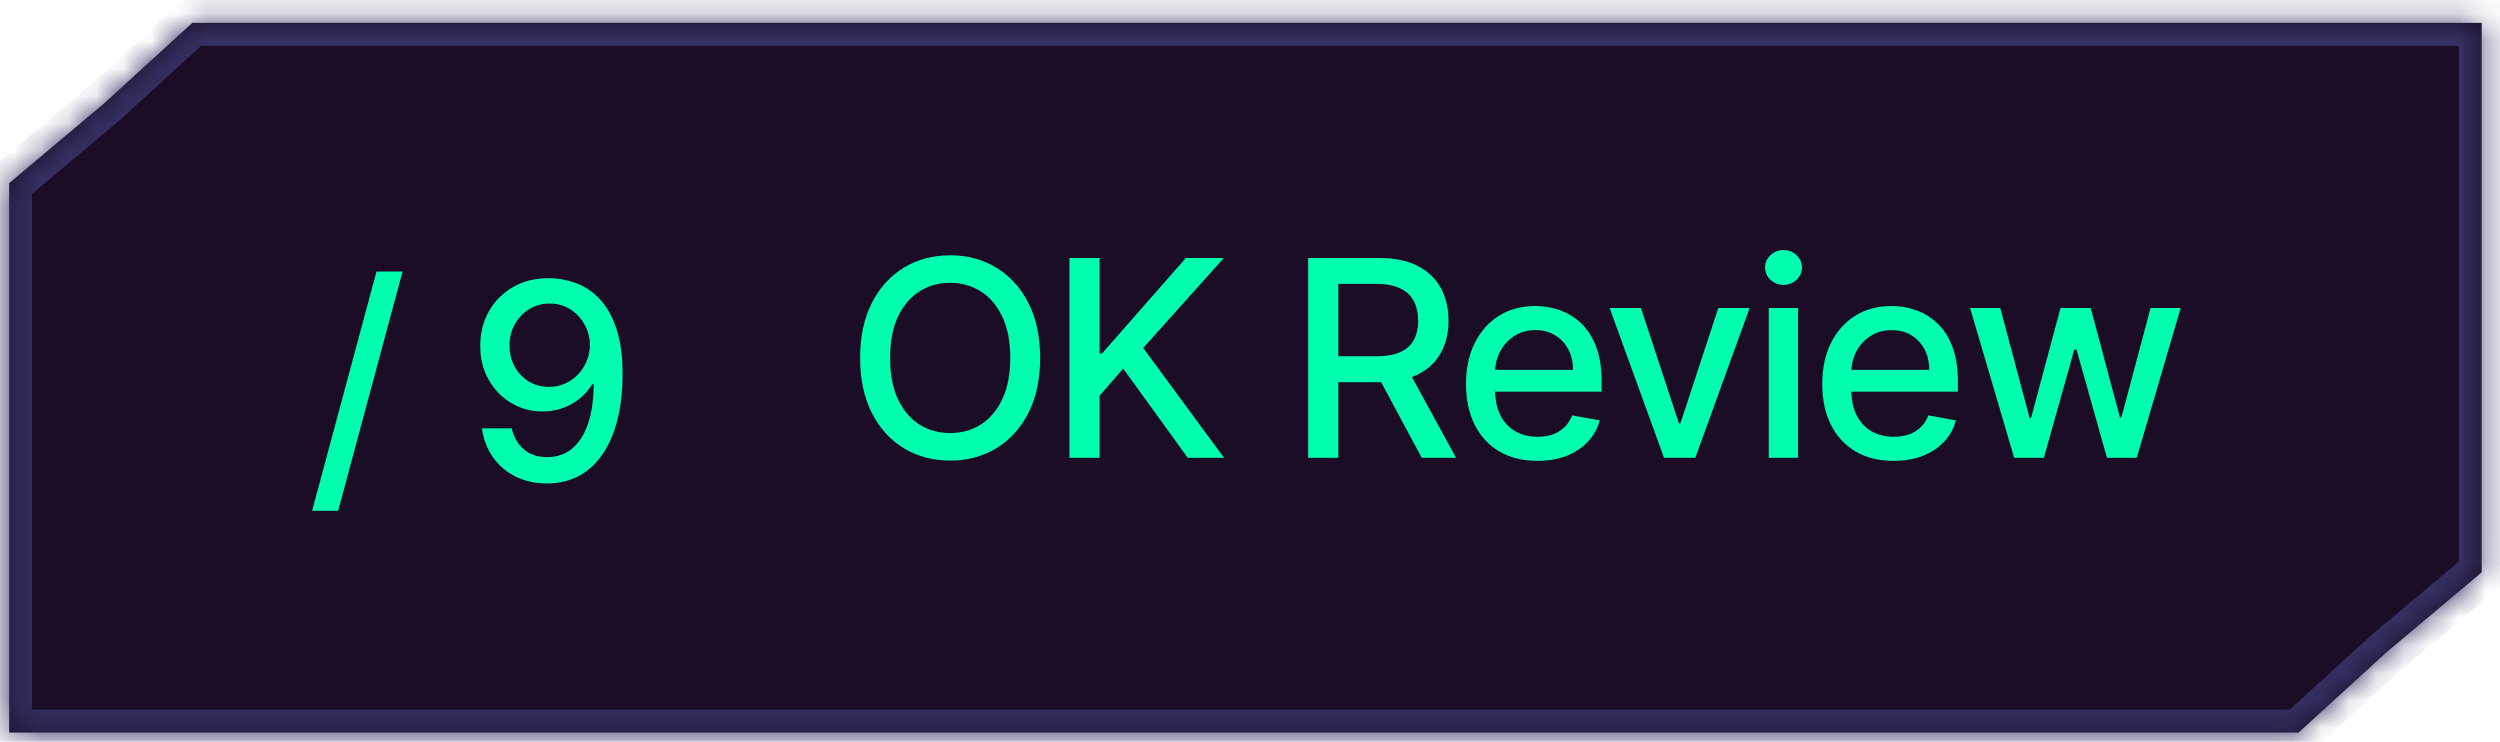 <?xml version="1.0" encoding="UTF-8"?> <svg xmlns="http://www.w3.org/2000/svg" width="91" height="27" viewBox="0 0 91 27" fill="none"><mask id="path-1-inside-1_10681_6455" fill="white"><path fill-rule="evenodd" clip-rule="evenodd" d="M83.667 26.666H0.333V6.666L3.778 3.773L7 0.833H90.333V20.833L86.888 23.726L83.667 26.666Z"></path></mask><path fill-rule="evenodd" clip-rule="evenodd" d="M83.667 26.666H0.333V6.666L3.778 3.773L7 0.833H90.333V20.833L86.888 23.726L83.667 26.666Z" fill="#1B0D25"></path><path d="M0.333 26.666V27.5H-0.5V26.666H0.333ZM83.667 26.666L84.228 27.282L83.99 27.5H83.667V26.666ZM0.333 6.666H-0.5V6.278L-0.203 6.028L0.333 6.666ZM3.778 3.773L4.34 4.389L4.327 4.401L4.314 4.412L3.778 3.773ZM7 0.833L6.438 0.217L6.677 -0H7V0.833ZM90.333 0.833V-0H91.167V0.833H90.333ZM90.333 20.833H91.167V21.221L90.869 21.471L90.333 20.833ZM86.888 23.726L86.327 23.11L86.339 23.099L86.352 23.088L86.888 23.726ZM0.333 25.833H83.667V27.5H0.333V25.833ZM1.167 6.666V26.666H-0.5V6.666H1.167ZM4.314 4.412L0.869 7.304L-0.203 6.028L3.242 3.135L4.314 4.412ZM7.562 1.448L4.34 4.389L3.216 3.158L6.438 0.217L7.562 1.448ZM90.333 1.666H7V-0H90.333V1.666ZM89.5 20.833V0.833H91.167V20.833H89.5ZM86.352 23.088L89.797 20.195L90.869 21.471L87.424 24.364L86.352 23.088ZM83.105 26.051L86.327 23.11L87.45 24.341L84.228 27.282L83.105 26.051Z" fill="#353164" mask="url(#path-1-inside-1_10681_6455)"></path><path d="M14.653 9.885L12.309 18.592H11.361L13.705 9.885H14.653ZM20.005 10.126C20.33 10.129 20.649 10.188 20.964 10.304C21.279 10.42 21.563 10.609 21.817 10.872C22.072 11.135 22.276 11.49 22.427 11.937C22.581 12.382 22.659 12.936 22.662 13.599C22.662 14.236 22.598 14.803 22.47 15.3C22.342 15.795 22.159 16.213 21.919 16.554C21.683 16.895 21.395 17.154 21.057 17.331C20.718 17.509 20.337 17.598 19.913 17.598C19.48 17.598 19.095 17.512 18.759 17.342C18.423 17.172 18.149 16.936 17.939 16.635C17.728 16.332 17.597 15.984 17.544 15.591H18.628C18.699 15.904 18.843 16.157 19.061 16.351C19.281 16.543 19.565 16.639 19.913 16.639C20.446 16.639 20.861 16.407 21.16 15.943C21.458 15.476 21.608 14.825 21.611 13.99H21.554C21.431 14.193 21.277 14.369 21.092 14.515C20.91 14.662 20.705 14.776 20.478 14.856C20.25 14.937 20.008 14.977 19.75 14.977C19.331 14.977 18.95 14.874 18.606 14.668C18.263 14.462 17.99 14.179 17.786 13.819C17.582 13.46 17.481 13.049 17.481 12.587C17.481 12.128 17.585 11.711 17.793 11.337C18.004 10.963 18.297 10.667 18.674 10.449C19.053 10.229 19.497 10.121 20.005 10.126ZM20.009 11.049C19.732 11.049 19.482 11.118 19.26 11.255C19.04 11.39 18.866 11.574 18.738 11.806C18.61 12.036 18.546 12.291 18.546 12.573C18.546 12.855 18.608 13.11 18.731 13.34C18.856 13.567 19.026 13.748 19.242 13.883C19.46 14.016 19.708 14.082 19.988 14.082C20.196 14.082 20.39 14.042 20.57 13.961C20.75 13.881 20.907 13.77 21.042 13.628C21.177 13.483 21.283 13.32 21.358 13.137C21.434 12.955 21.472 12.763 21.472 12.562C21.472 12.295 21.408 12.046 21.28 11.816C21.155 11.587 20.982 11.402 20.762 11.262C20.542 11.12 20.291 11.049 20.009 11.049Z" fill="#01FEAE"></path><path d="M37.861 13.029C37.861 13.805 37.718 14.473 37.434 15.031C37.15 15.588 36.761 16.016 36.266 16.317C35.774 16.615 35.214 16.765 34.586 16.765C33.957 16.765 33.394 16.615 32.9 16.317C32.407 16.016 32.019 15.587 31.735 15.028C31.451 14.469 31.309 13.803 31.309 13.029C31.309 12.252 31.451 11.586 31.735 11.029C32.019 10.471 32.407 10.042 32.9 9.744C33.394 9.443 33.957 9.293 34.586 9.293C35.214 9.293 35.774 9.443 36.266 9.744C36.761 10.042 37.15 10.471 37.434 11.029C37.718 11.586 37.861 12.252 37.861 13.029ZM36.774 13.029C36.774 12.437 36.678 11.938 36.486 11.534C36.297 11.126 36.036 10.819 35.705 10.61C35.376 10.4 35.003 10.294 34.586 10.294C34.167 10.294 33.793 10.4 33.464 10.61C33.135 10.819 32.875 11.126 32.683 11.534C32.494 11.938 32.399 12.437 32.399 13.029C32.399 13.62 32.494 14.12 32.683 14.527C32.875 14.932 33.135 15.24 33.464 15.451C33.793 15.659 34.167 15.763 34.586 15.763C35.003 15.763 35.376 15.659 35.705 15.451C36.036 15.24 36.297 14.932 36.486 14.527C36.678 14.12 36.774 13.62 36.774 13.029ZM38.929 16.665V9.392H40.026V12.865H40.115L43.165 9.392H44.547L41.613 12.666L44.557 16.665H43.236L40.885 13.416L40.026 14.403V16.665H38.929ZM47.616 16.665V9.392H50.208C50.772 9.392 51.239 9.489 51.611 9.684C51.985 9.878 52.264 10.146 52.449 10.49C52.633 10.831 52.726 11.225 52.726 11.672C52.726 12.117 52.632 12.509 52.445 12.848C52.261 13.184 51.981 13.445 51.607 13.632C51.236 13.819 50.768 13.913 50.205 13.913H48.241V12.968H50.105C50.46 12.968 50.749 12.917 50.972 12.816C51.197 12.714 51.361 12.566 51.465 12.372C51.569 12.178 51.621 11.944 51.621 11.672C51.621 11.398 51.568 11.16 51.462 10.958C51.357 10.757 51.193 10.603 50.968 10.497C50.745 10.388 50.453 10.333 50.091 10.333H48.713V16.665H47.616ZM51.206 13.384L53.003 16.665H51.753L49.991 13.384H51.206ZM55.958 16.775C55.421 16.775 54.958 16.66 54.57 16.431C54.184 16.199 53.886 15.873 53.675 15.454C53.467 15.033 53.362 14.539 53.362 13.973C53.362 13.415 53.467 12.922 53.675 12.496C53.886 12.07 54.179 11.737 54.556 11.498C54.934 11.259 55.377 11.139 55.884 11.139C56.191 11.139 56.49 11.19 56.779 11.292C57.067 11.394 57.327 11.554 57.556 11.772C57.786 11.989 57.967 12.272 58.1 12.62C58.232 12.966 58.298 13.386 58.298 13.881V14.257H53.963V13.462H57.258C57.258 13.183 57.201 12.935 57.088 12.72C56.974 12.502 56.814 12.33 56.608 12.205C56.405 12.079 56.166 12.017 55.891 12.017C55.593 12.017 55.332 12.09 55.11 12.237C54.889 12.381 54.719 12.571 54.598 12.805C54.48 13.037 54.421 13.289 54.421 13.561V14.183C54.421 14.547 54.485 14.857 54.612 15.113C54.743 15.369 54.924 15.564 55.156 15.699C55.388 15.832 55.659 15.898 55.969 15.898C56.17 15.898 56.354 15.87 56.519 15.813C56.685 15.754 56.828 15.666 56.949 15.55C57.07 15.434 57.162 15.291 57.226 15.12L58.231 15.301C58.151 15.597 58.006 15.857 57.798 16.079C57.592 16.299 57.333 16.471 57.02 16.594C56.71 16.715 56.356 16.775 55.958 16.775ZM63.687 11.21L61.709 16.665H60.572L58.591 11.21H59.731L61.112 15.408H61.169L62.547 11.21H63.687ZM64.384 16.665V11.21H65.446V16.665H64.384ZM64.921 10.369C64.736 10.369 64.577 10.307 64.445 10.184C64.315 10.059 64.249 9.91 64.249 9.737C64.249 9.562 64.315 9.412 64.445 9.289C64.577 9.164 64.736 9.101 64.921 9.101C65.105 9.101 65.263 9.164 65.393 9.289C65.525 9.412 65.592 9.562 65.592 9.737C65.592 9.91 65.525 10.059 65.393 10.184C65.263 10.307 65.105 10.369 64.921 10.369ZM68.925 16.775C68.388 16.775 67.925 16.66 67.537 16.431C67.151 16.199 66.853 15.873 66.642 15.454C66.434 15.033 66.33 14.539 66.33 13.973C66.33 13.415 66.434 12.922 66.642 12.496C66.853 12.07 67.146 11.737 67.523 11.498C67.902 11.259 68.344 11.139 68.851 11.139C69.159 11.139 69.457 11.19 69.746 11.292C70.035 11.394 70.294 11.554 70.523 11.772C70.753 11.989 70.934 12.272 71.067 12.62C71.199 12.966 71.266 13.386 71.266 13.881V14.257H66.93V13.462H70.225C70.225 13.183 70.168 12.935 70.055 12.72C69.941 12.502 69.781 12.33 69.575 12.205C69.372 12.079 69.133 12.017 68.858 12.017C68.56 12.017 68.299 12.09 68.077 12.237C67.857 12.381 67.686 12.571 67.565 12.805C67.447 13.037 67.388 13.289 67.388 13.561V14.183C67.388 14.547 67.452 14.857 67.58 15.113C67.71 15.369 67.891 15.564 68.123 15.699C68.355 15.832 68.626 15.898 68.936 15.898C69.137 15.898 69.321 15.87 69.487 15.813C69.652 15.754 69.796 15.666 69.916 15.55C70.037 15.434 70.129 15.291 70.193 15.12L71.198 15.301C71.118 15.597 70.973 15.857 70.765 16.079C70.559 16.299 70.3 16.471 69.987 16.594C69.677 16.715 69.323 16.775 68.925 16.775ZM73.317 16.665L71.711 11.21H72.809L73.878 15.216H73.931L75.003 11.21H76.101L77.166 15.198H77.219L78.281 11.21H79.378L77.777 16.665H76.694L75.586 12.727H75.504L74.396 16.665H73.317Z" fill="#01FEAE"></path></svg> 